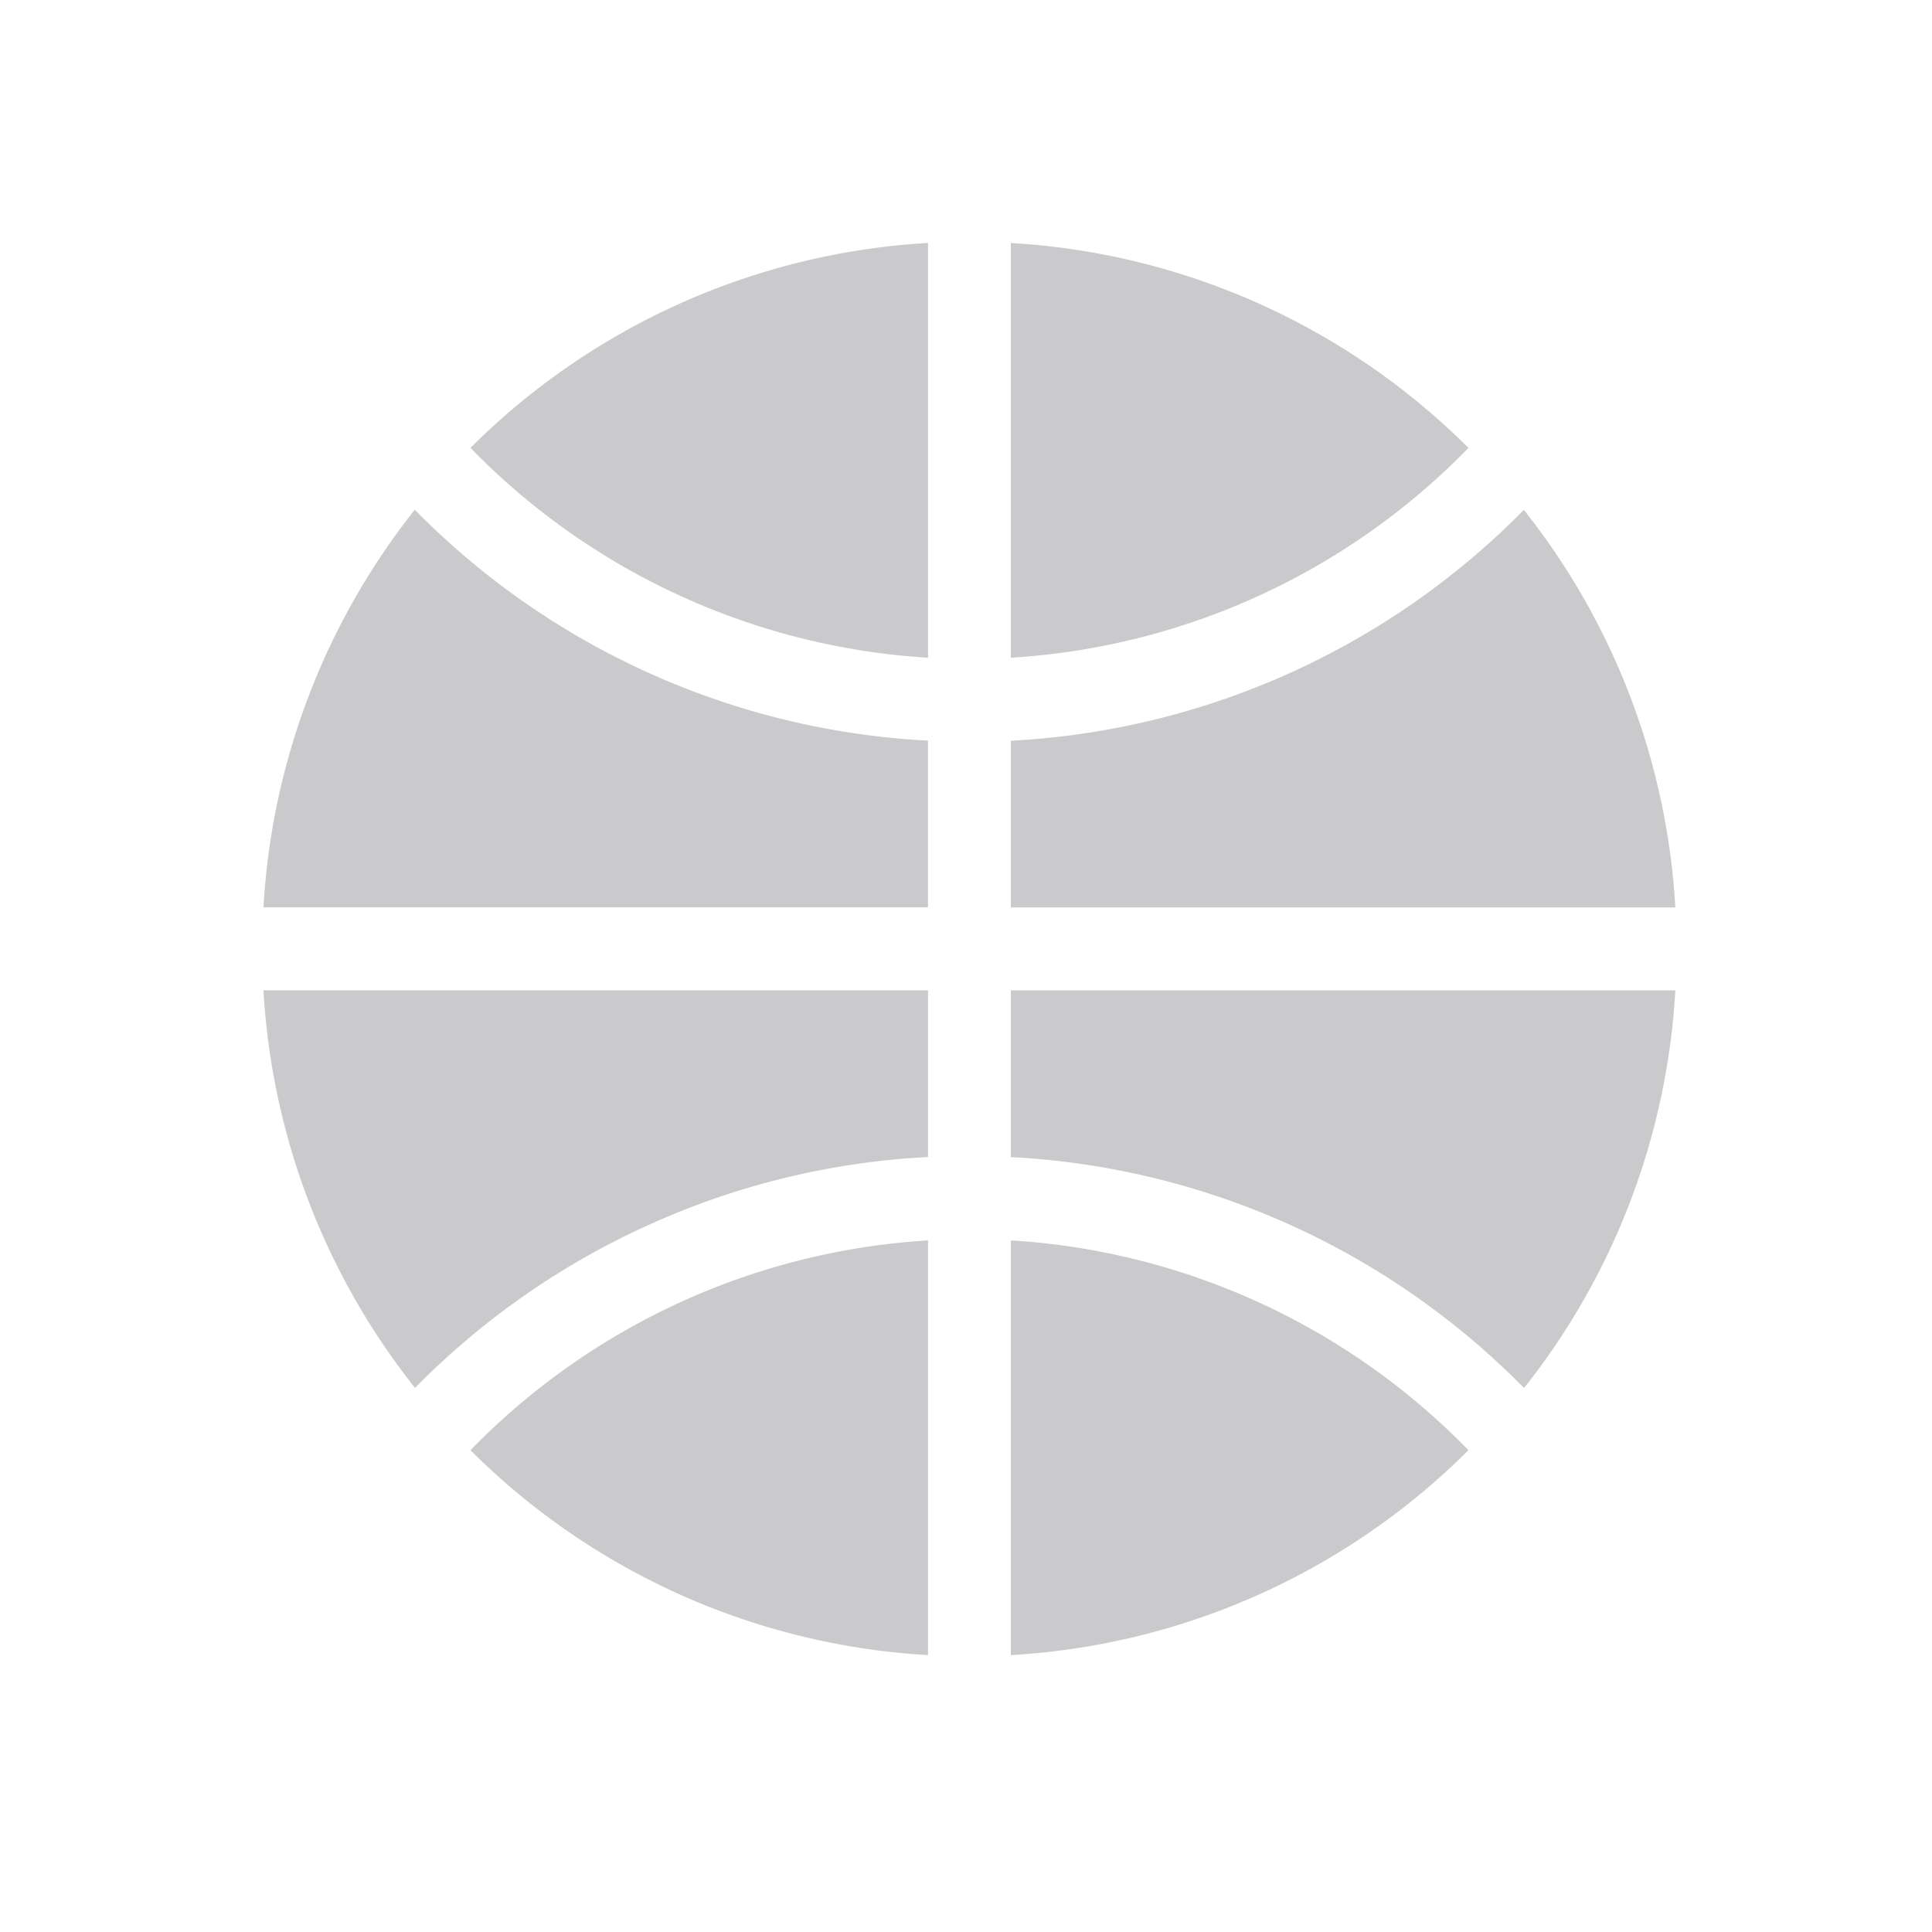 <svg xmlns="http://www.w3.org/2000/svg" width="32" height="32" viewBox="0 0 32 32">
  <g id="Basketball" transform="translate(-8521 7232.655)">
    <g id="Basketball-2" data-name="Basketball" transform="translate(8521 -7232.655)">
      <rect id="Rectangle_10577" data-name="Rectangle 10577" width="32" height="32" fill="none"/>
      <g id="basketball-3" data-name="basketball" transform="translate(4.365 4.025)">
        <path id="Path_41233" data-name="Path 41233" d="M6.364,274.986a12.764,12.764,0,0,1,4.643-1.132v-2.761H0a11.657,11.657,0,0,0,2.51,6.585A12.829,12.829,0,0,1,6.364,274.986Z" transform="translate(-0.001 -258.715)" fill="#cacacc"/>
        <path id="Path_41234" data-name="Path 41234" d="M82.621,6.87V0a11.674,11.674,0,0,0-7.579,3.394A11.548,11.548,0,0,0,82.621,6.87Z" transform="translate(-71.615 -0.001)" fill="#cacacc"/>
        <path id="Path_41235" data-name="Path 41235" d="M0,103.4H11.006v-2.761a12.852,12.852,0,0,1-8.5-3.824A11.656,11.656,0,0,0,0,103.4Z" transform="translate(-0.001 -92.397)" fill="#cacacc"/>
        <path id="Path_41236" data-name="Path 41236" d="M278.662,3.394A11.674,11.674,0,0,0,271.083,0V6.869A11.545,11.545,0,0,0,278.662,3.394Z" transform="translate(-258.705)" fill="#cacacc"/>
        <path id="Path_41237" data-name="Path 41237" d="M271.083,361.7v6.869a11.674,11.674,0,0,0,7.579-3.394A11.546,11.546,0,0,0,271.083,361.7Z" transform="translate(-258.705 -345.18)" fill="#cacacc"/>
        <path id="Path_41238" data-name="Path 41238" d="M282.089,271.094H271.083v2.761a12.854,12.854,0,0,1,8.5,3.825A11.656,11.656,0,0,0,282.089,271.094Z" transform="translate(-258.705 -258.715)" fill="#cacacc"/>
        <path id="Path_41239" data-name="Path 41239" d="M279.506,96.878a12.859,12.859,0,0,1-8.424,3.75v2.761h11.006a11.656,11.656,0,0,0-2.51-6.586Z" transform="translate(-258.704 -92.384)" fill="#cacacc"/>
        <path id="Path_41240" data-name="Path 41240" d="M82.62,361.7a11.547,11.547,0,0,0-7.579,3.475,11.674,11.674,0,0,0,7.579,3.394Z" transform="translate(-71.614 -345.18)" fill="#cacacc"/>
      </g>
    </g>
  </g>
</svg>

